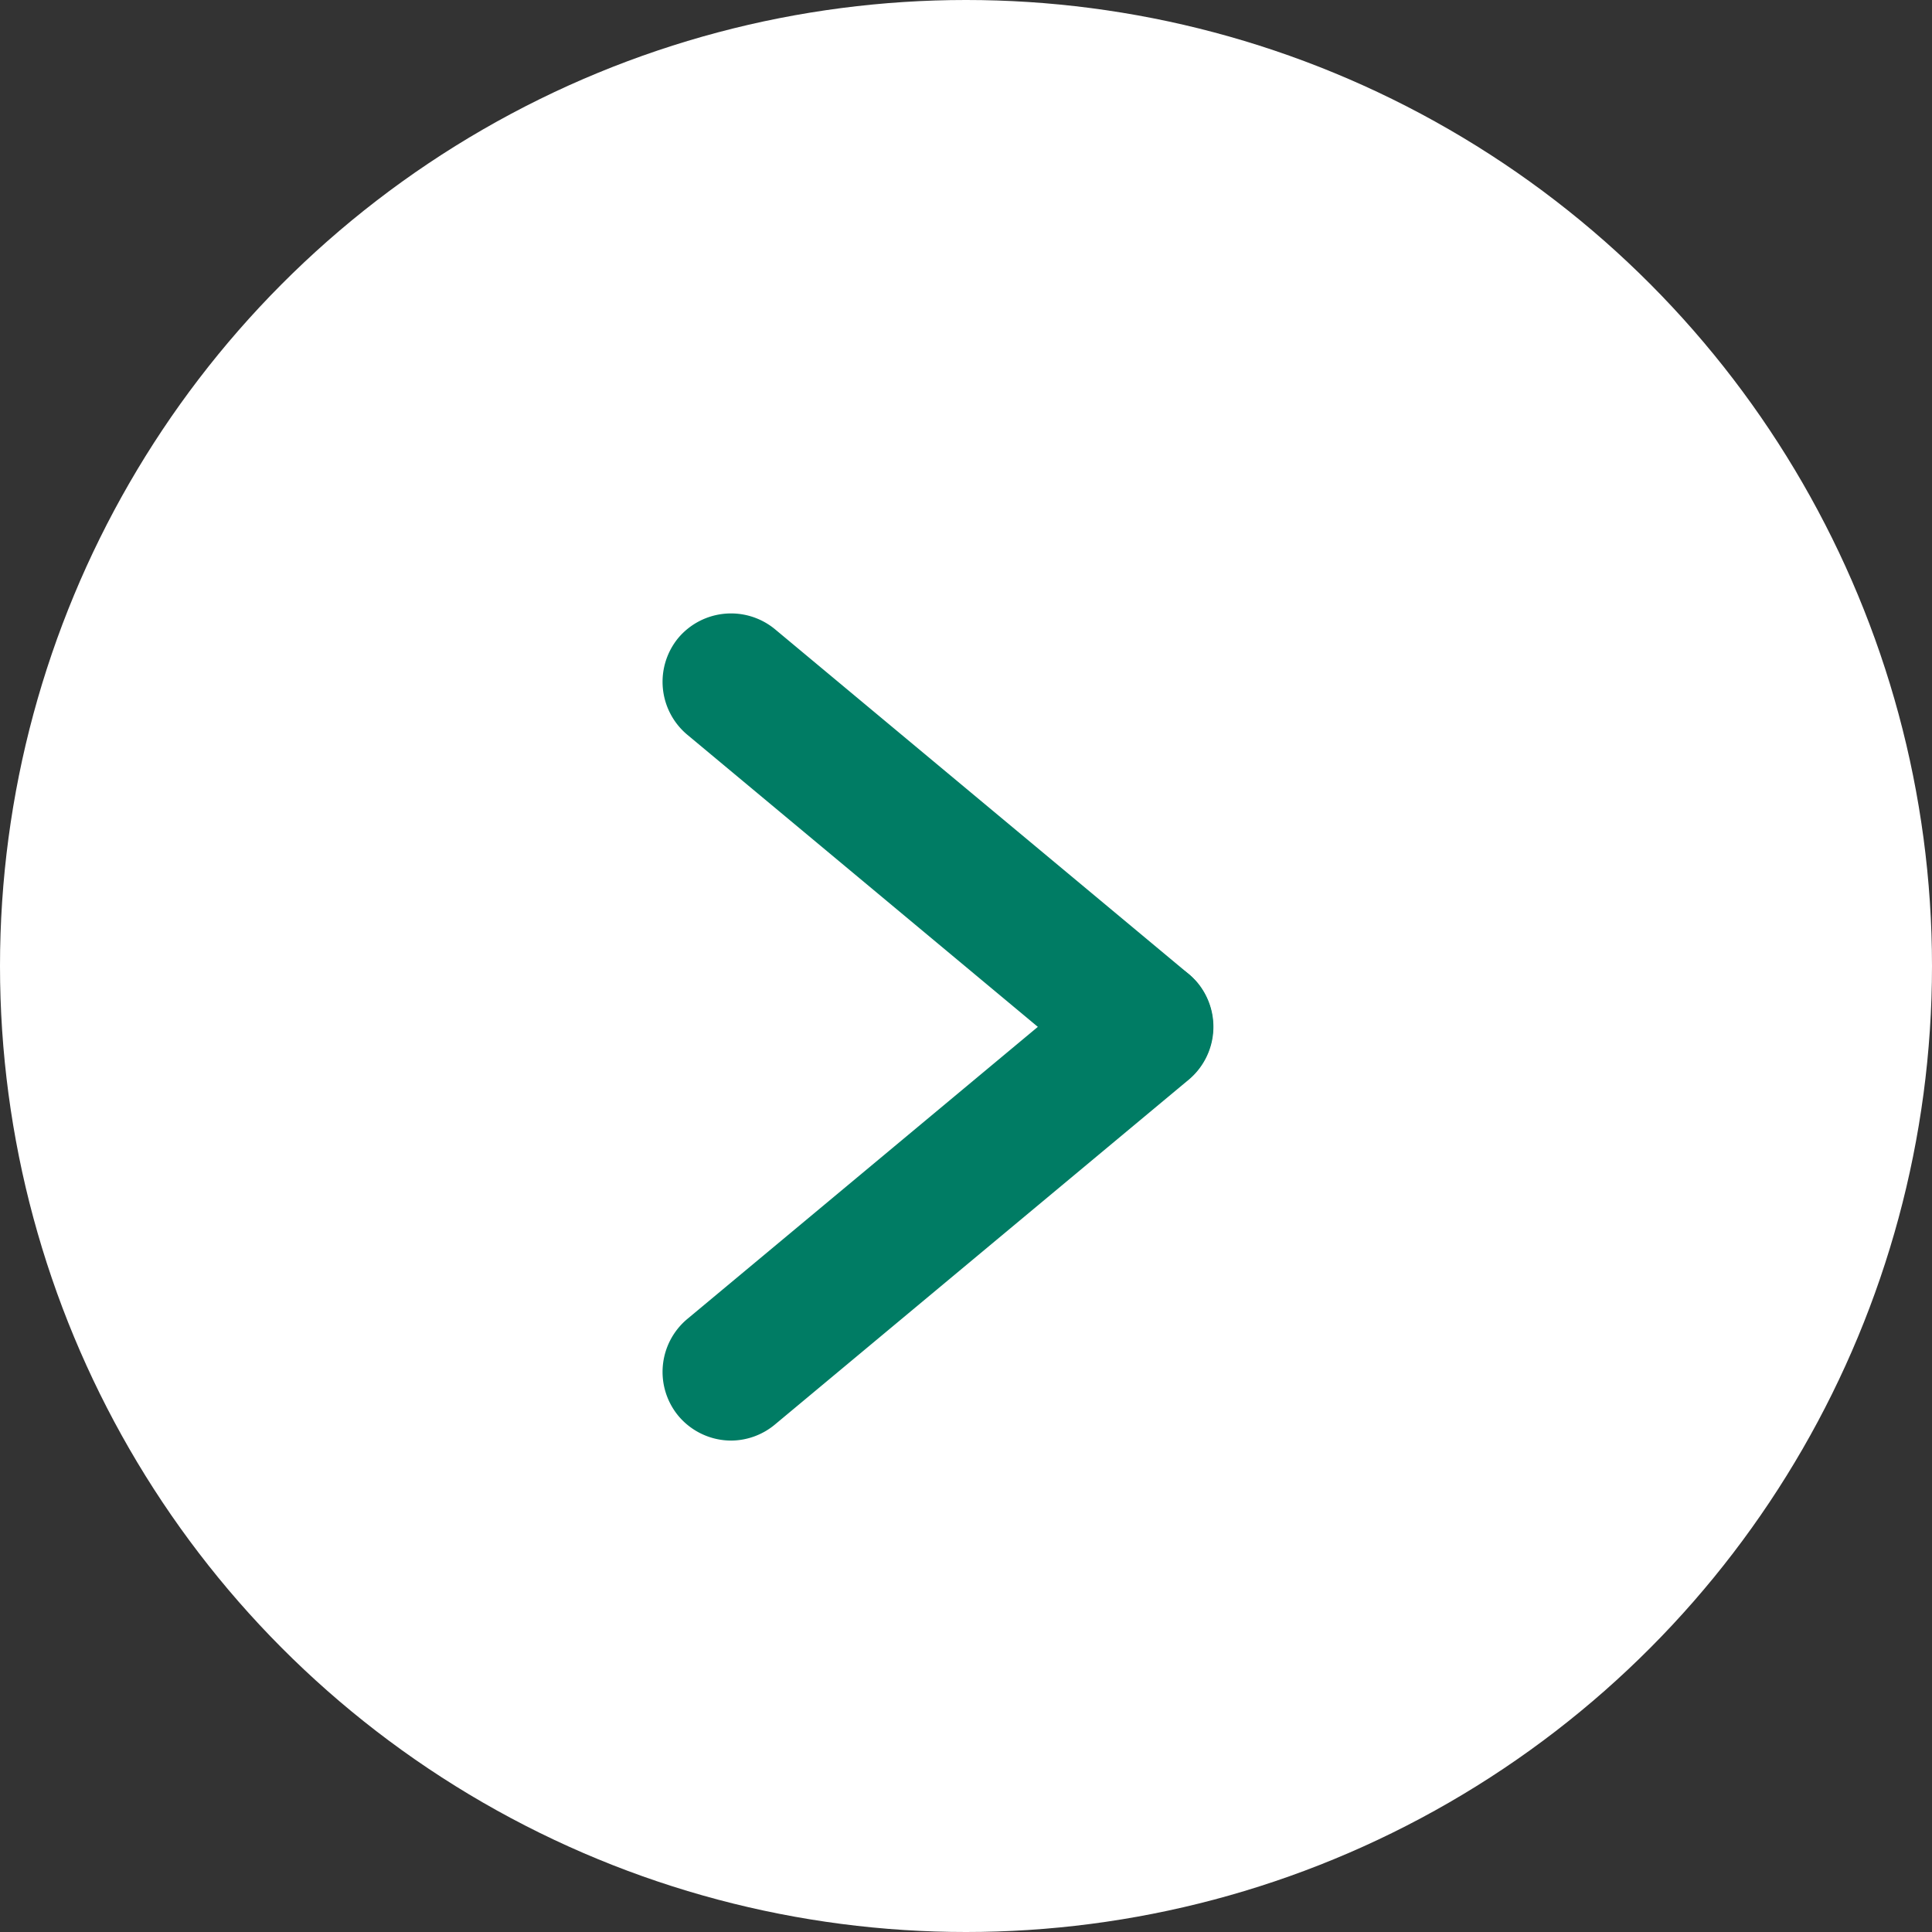 <svg xmlns="http://www.w3.org/2000/svg" width="14" height="14" viewBox="0 0 14 14">
  <rect x="0" y="0" width="14" height="14" fill="#333333" stroke="none"/>
  <g id="グループ_33789" data-name="グループ 33789" transform="translate(-0.201 -2)">
    <circle id="楕円形_28" data-name="楕円形 28" cx="7" cy="7" r="7" transform="translate(0.201 2)" fill="#fff"/>
    <g id="グループ_32756" data-name="グループ 32756" transform="translate(5.5 6.939)">
      <path id="線_72" data-name="線 72" d="M3,3a.5.5,0,0,1-.32-.116l-3-2.5a.5.5,0,0,1-.064-.7.5.5,0,0,1,.7-.064l3,2.5A.5.5,0,0,1,3,3Z" fill="#007c64"/>
      <path id="線_73" data-name="線 73" d="M0,3a.5.5,0,0,1-.384-.18.5.5,0,0,1,.064-.7l3-2.5a.5.5,0,0,1,.7.064.5.5,0,0,1-.064.7l-3,2.5A.5.5,0,0,1,0,3Z" transform="translate(0 2.5)" fill="#007c64"/>
    </g>
  </g>
</svg>
